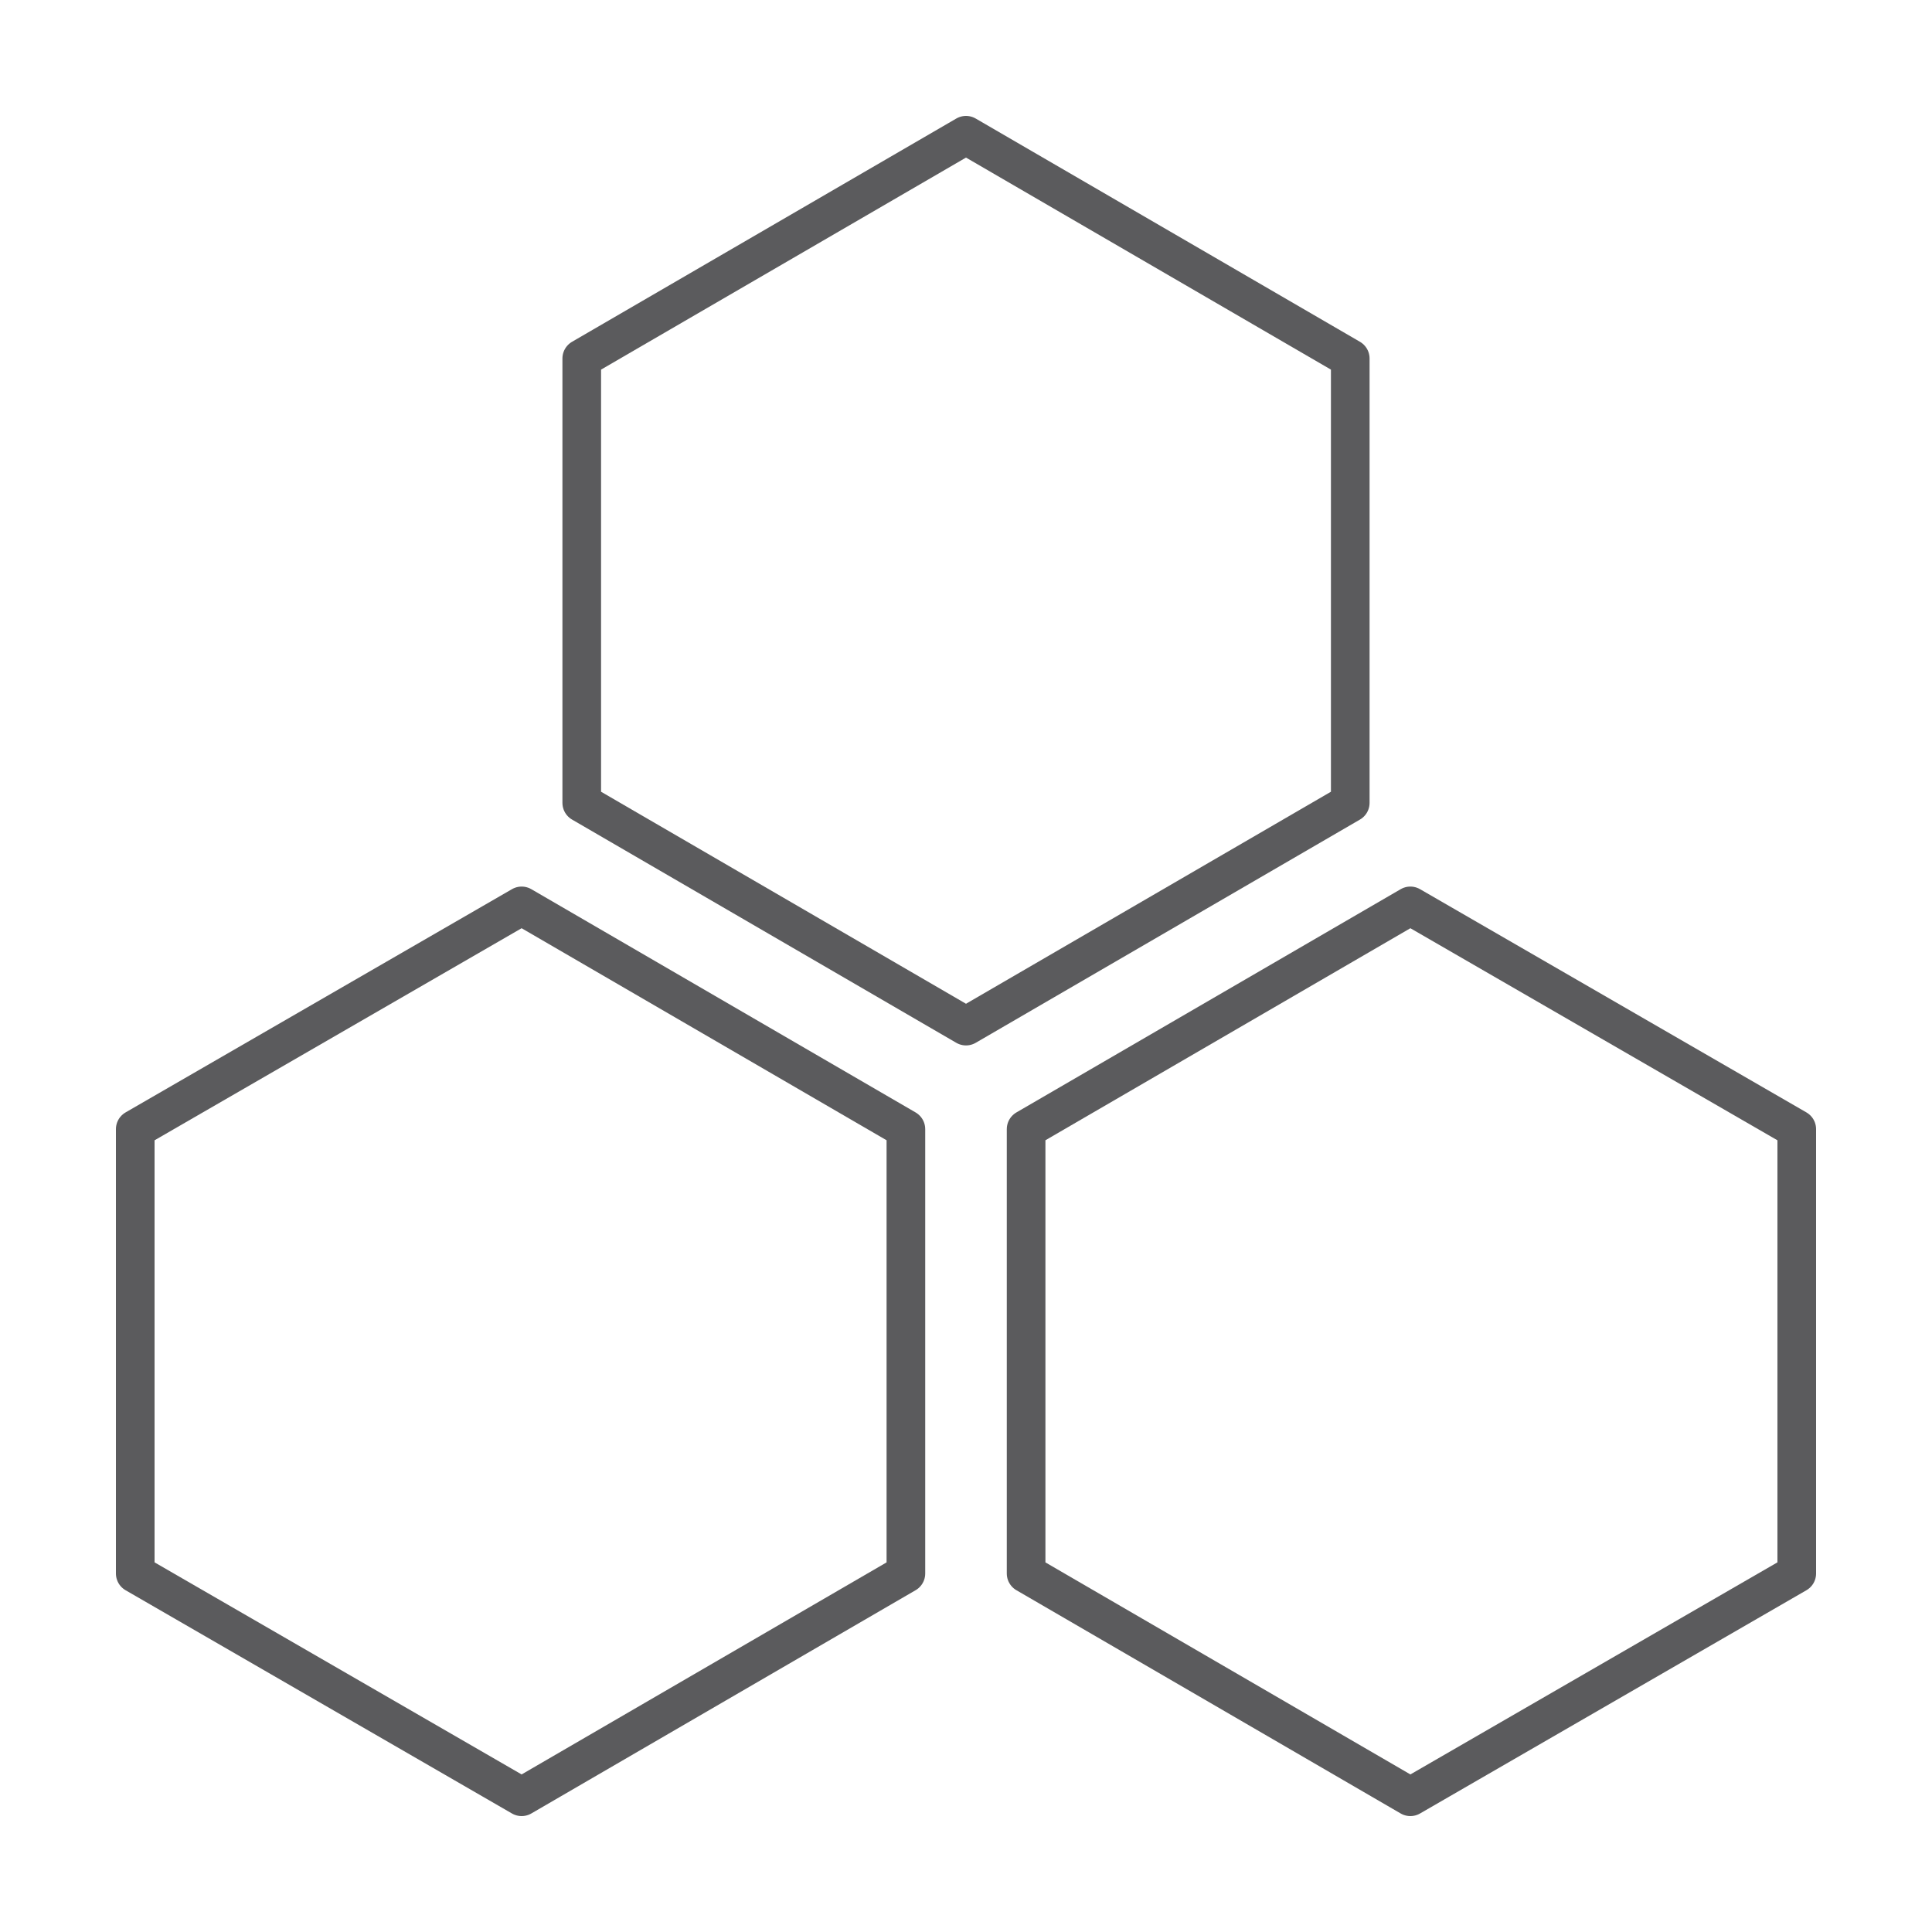 <?xml version="1.0" encoding="utf-8"?>
<!-- Generator: Adobe Illustrator 27.4.0, SVG Export Plug-In . SVG Version: 6.00 Build 0)  -->
<svg version="1.1" id="Ebene_1" xmlns="http://www.w3.org/2000/svg" xmlns:xlink="http://www.w3.org/1999/xlink" x="0px" y="0px"
	 viewBox="0 0 90 90" style="enable-background:new 0 0 90 90;" xml:space="preserve">
<style type="text/css">
	.st0{fill:none;stroke:#5B5B5D;stroke-width:1.8;stroke-linejoin:round;stroke-miterlimit:10;}
</style>
<g>
	<polygon class="st0" points="45,6.3 62.9,16.7 62.9,37.4 45,47.8 27.1,37.4 27.1,16.7 	"/>
	<polygon class="st0" points="24.3,42.2 42.2,52.6 42.2,73.3 24.3,83.7 6.3,73.3 6.3,52.6 	"/>
	<polygon class="st0" points="65.7,42.2 83.7,52.6 83.7,73.3 65.7,83.7 47.8,73.3 47.8,52.6 	"/>
</g>
</svg>
